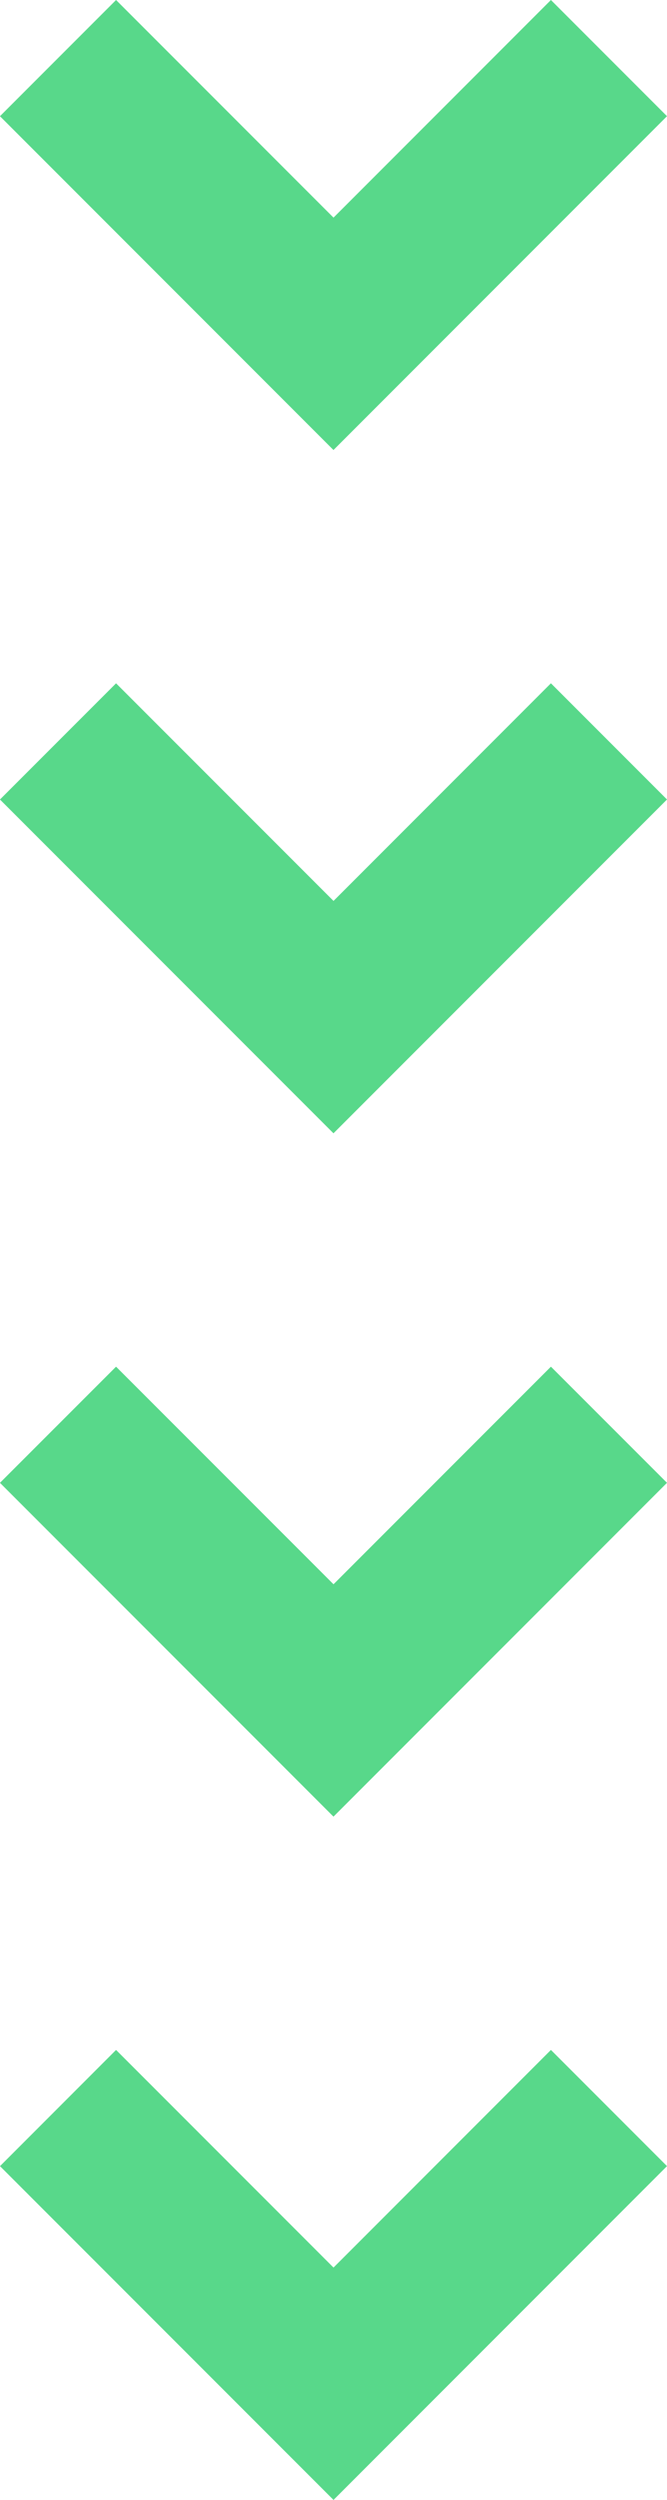 <svg xmlns="http://www.w3.org/2000/svg" width="36.298" height="135.911" viewBox="0 0 36.298 135.911">
  <g id="Grupo_445" data-name="Grupo 445" transform="translate(36.298) rotate(90)">
    <path id="Caminho_1" data-name="Caminho 1" d="M6.317,0,0,6.317,11.832,18.148,0,29.982,6.318,36.3l18.148-18.15Z" fill="#58d88a"/>
    <path id="Caminho_2" data-name="Caminho 2" d="M43.465,0,37.148,6.317,48.98,18.148,37.149,29.982,43.466,36.3l18.147-18.15Z" fill="#58d88a"/>
    <path id="Caminho_3" data-name="Caminho 3" d="M80.614,0,74.3,6.317,86.13,18.148,74.3,29.982,80.615,36.3l18.148-18.15Z" fill="#58d88a"/>
    <path id="Caminho_4" data-name="Caminho 4" d="M117.763,0l-6.317,6.317,11.832,11.831L111.446,29.982l6.318,6.316,18.147-18.15Z" fill="#58d88a"/>
  </g>
</svg>
